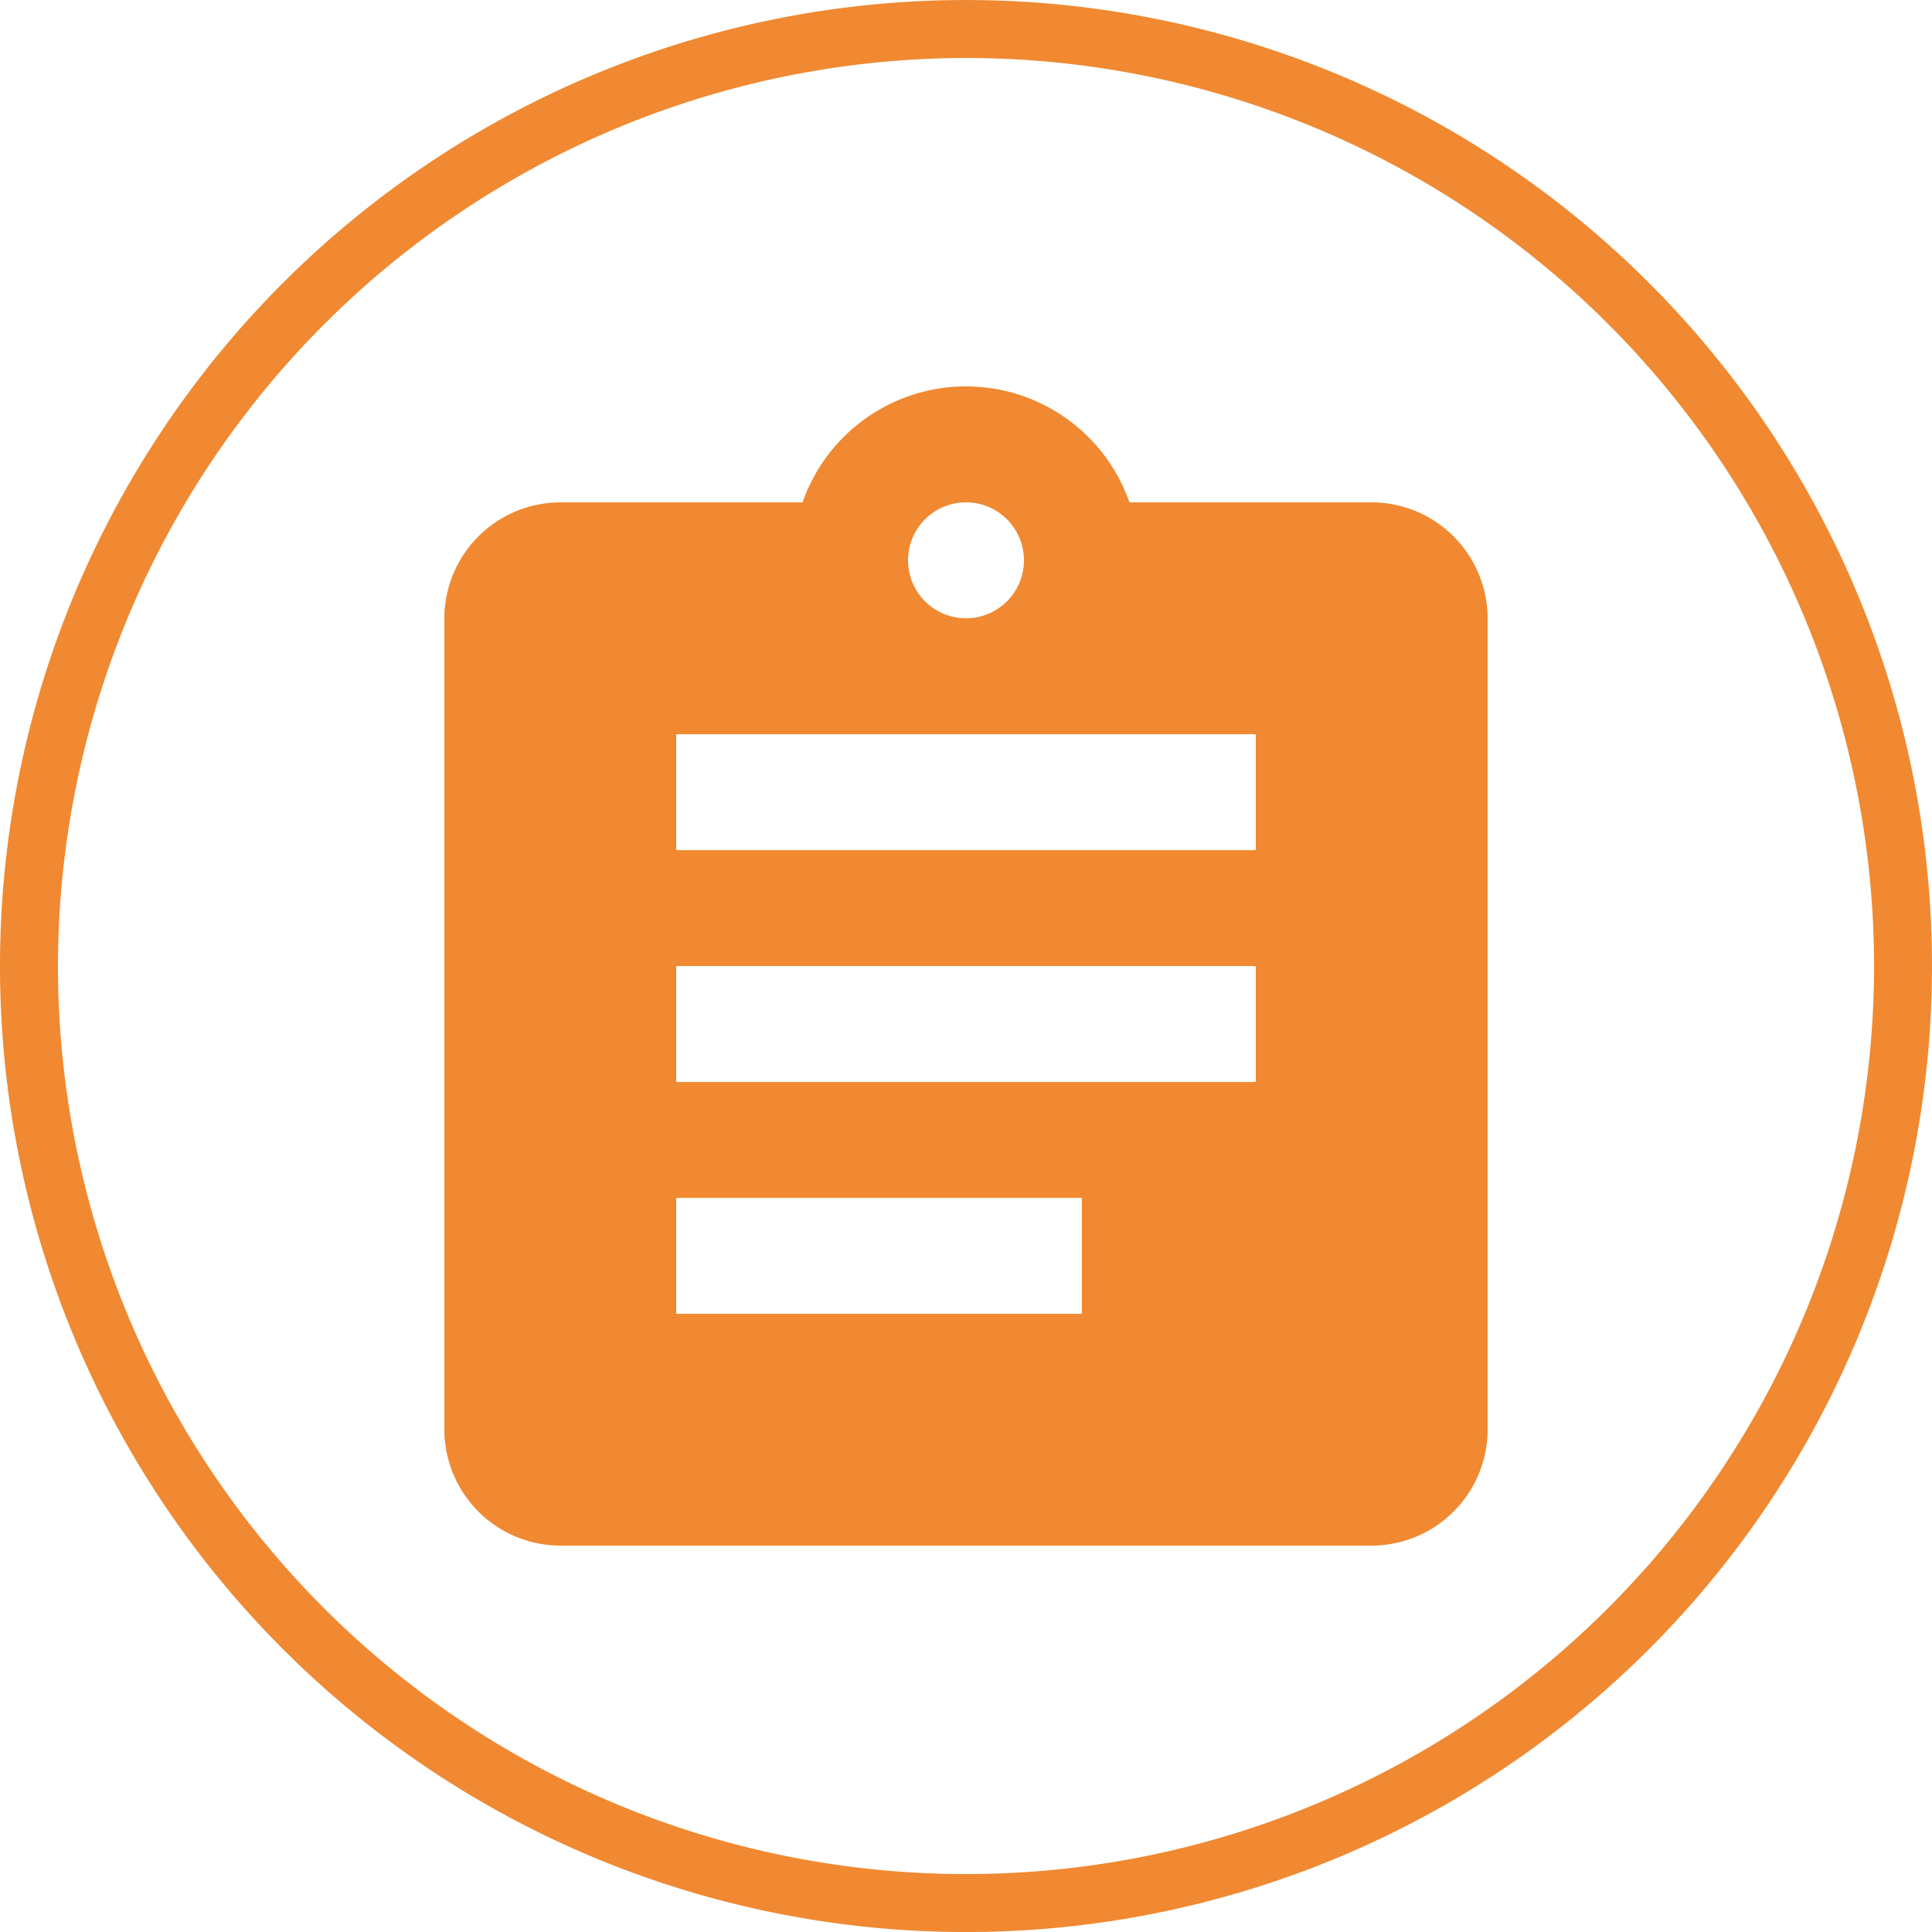 <svg xmlns="http://www.w3.org/2000/svg" width="60" height="60" viewBox="0 0 60 60">
  <g id="説明" transform="translate(0 0.395)">
    <path id="合体_35" data-name="合体 35" d="M0,30A30,30,0,1,1,30,60,30,30,0,0,1,0,30Zm1.8,0A28.2,28.2,0,1,0,30,1.8,28.231,28.231,0,0,0,1.8,30ZM17.4,48a3.612,3.612,0,0,1-3.6-3.6V19.2a3.611,3.611,0,0,1,3.6-3.6h7.524a5.378,5.378,0,0,1,10.152,0H42.6a3.61,3.61,0,0,1,3.6,3.6V44.4A3.611,3.611,0,0,1,42.6,48ZM21,40.8H33.6V37.2H21Zm0-7.2H39V30H21Zm0-7.2H39V22.8H21Zm7.2-9A1.8,1.8,0,1,0,30,15.6,1.8,1.8,0,0,0,28.2,17.4Z" transform="translate(0 -0.394)" fill="#f08931"/>
  </g>
</svg>

